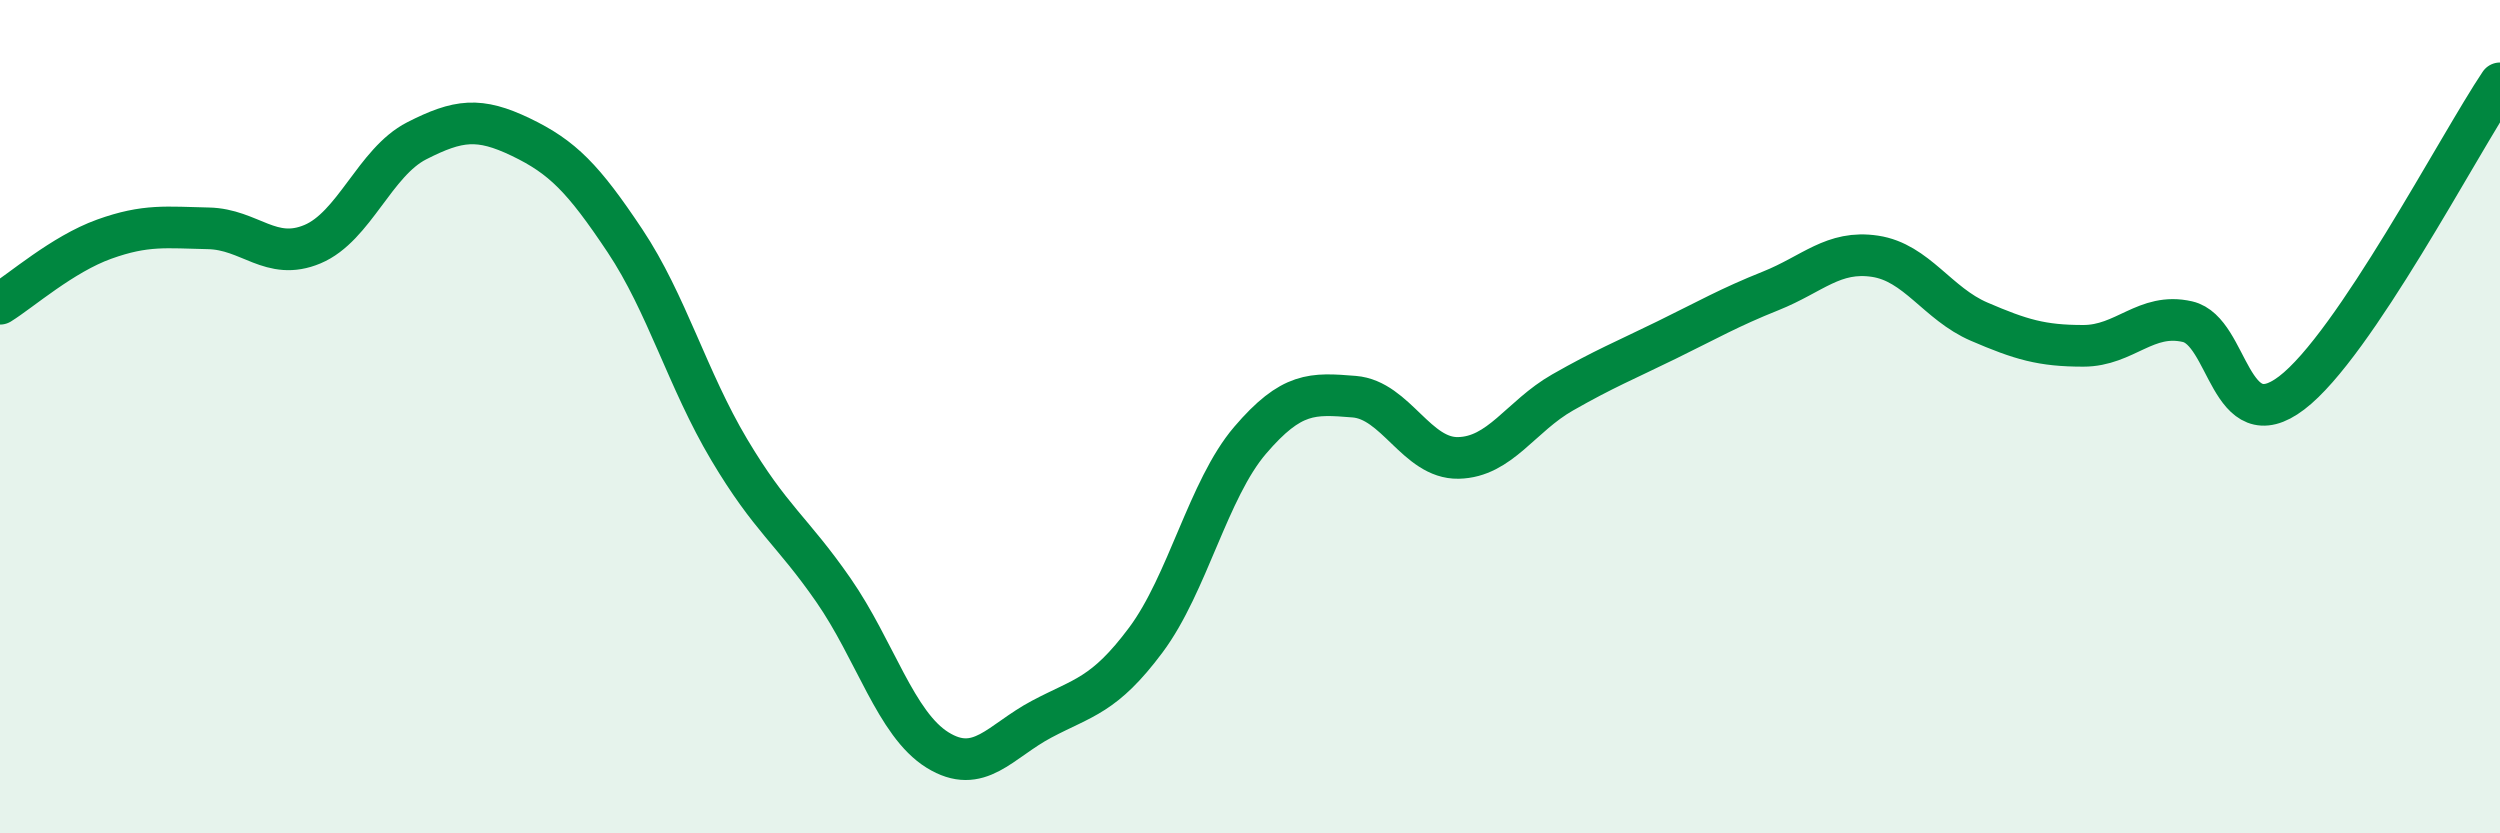 
    <svg width="60" height="20" viewBox="0 0 60 20" xmlns="http://www.w3.org/2000/svg">
      <path
        d="M 0,7.29 C 0.5,6.98 1.5,6.1 2.5,5.74 C 3.5,5.38 4,5.46 5,5.48 C 6,5.5 6.5,6.28 7.5,5.86 C 8.5,5.44 9,3.89 10,3.38 C 11,2.87 11.5,2.81 12.5,3.29 C 13.5,3.77 14,4.28 15,5.78 C 16,7.28 16.5,9.11 17.5,10.79 C 18.5,12.47 19,12.72 20,14.16 C 21,15.6 21.5,17.38 22.5,18 C 23.5,18.62 24,17.79 25,17.26 C 26,16.73 26.5,16.7 27.5,15.36 C 28.5,14.02 29,11.74 30,10.57 C 31,9.4 31.5,9.44 32.5,9.52 C 33.5,9.6 34,11.01 35,10.99 C 36,10.97 36.5,9.99 37.5,9.42 C 38.5,8.85 39,8.65 40,8.16 C 41,7.67 41.5,7.38 42.5,6.98 C 43.5,6.58 44,6 45,6.15 C 46,6.3 46.5,7.29 47.5,7.72 C 48.5,8.15 49,8.3 50,8.3 C 51,8.3 51.5,7.49 52.5,7.72 C 53.5,7.95 53.5,10.57 55,9.43 C 56.5,8.29 59,3.49 60,2L60 20L0 20Z"
        fill="#008740"
        opacity="0.1"
        stroke-linecap="round"
        stroke-linejoin="round"
      />
      <path
        d="M 0,7.29 C 0.5,6.98 1.5,6.1 2.5,5.74 C 3.5,5.38 4,5.46 5,5.48 C 6,5.5 6.5,6.28 7.5,5.86 C 8.5,5.44 9,3.89 10,3.38 C 11,2.87 11.5,2.81 12.5,3.29 C 13.5,3.77 14,4.28 15,5.78 C 16,7.28 16.5,9.11 17.5,10.79 C 18.5,12.47 19,12.72 20,14.16 C 21,15.6 21.5,17.38 22.5,18 C 23.5,18.62 24,17.79 25,17.26 C 26,16.73 26.5,16.7 27.5,15.36 C 28.5,14.02 29,11.74 30,10.57 C 31,9.4 31.5,9.44 32.5,9.52 C 33.5,9.6 34,11.01 35,10.99 C 36,10.97 36.5,9.99 37.5,9.42 C 38.5,8.85 39,8.65 40,8.16 C 41,7.67 41.5,7.38 42.5,6.98 C 43.5,6.58 44,6 45,6.15 C 46,6.3 46.5,7.29 47.5,7.72 C 48.5,8.15 49,8.3 50,8.3 C 51,8.3 51.5,7.49 52.5,7.72 C 53.5,7.95 53.5,10.57 55,9.43 C 56.5,8.29 59,3.49 60,2"
        stroke="#008740"
        stroke-width="1"
        fill="none"
        stroke-linecap="round"
        stroke-linejoin="round"
      />
    </svg>
  